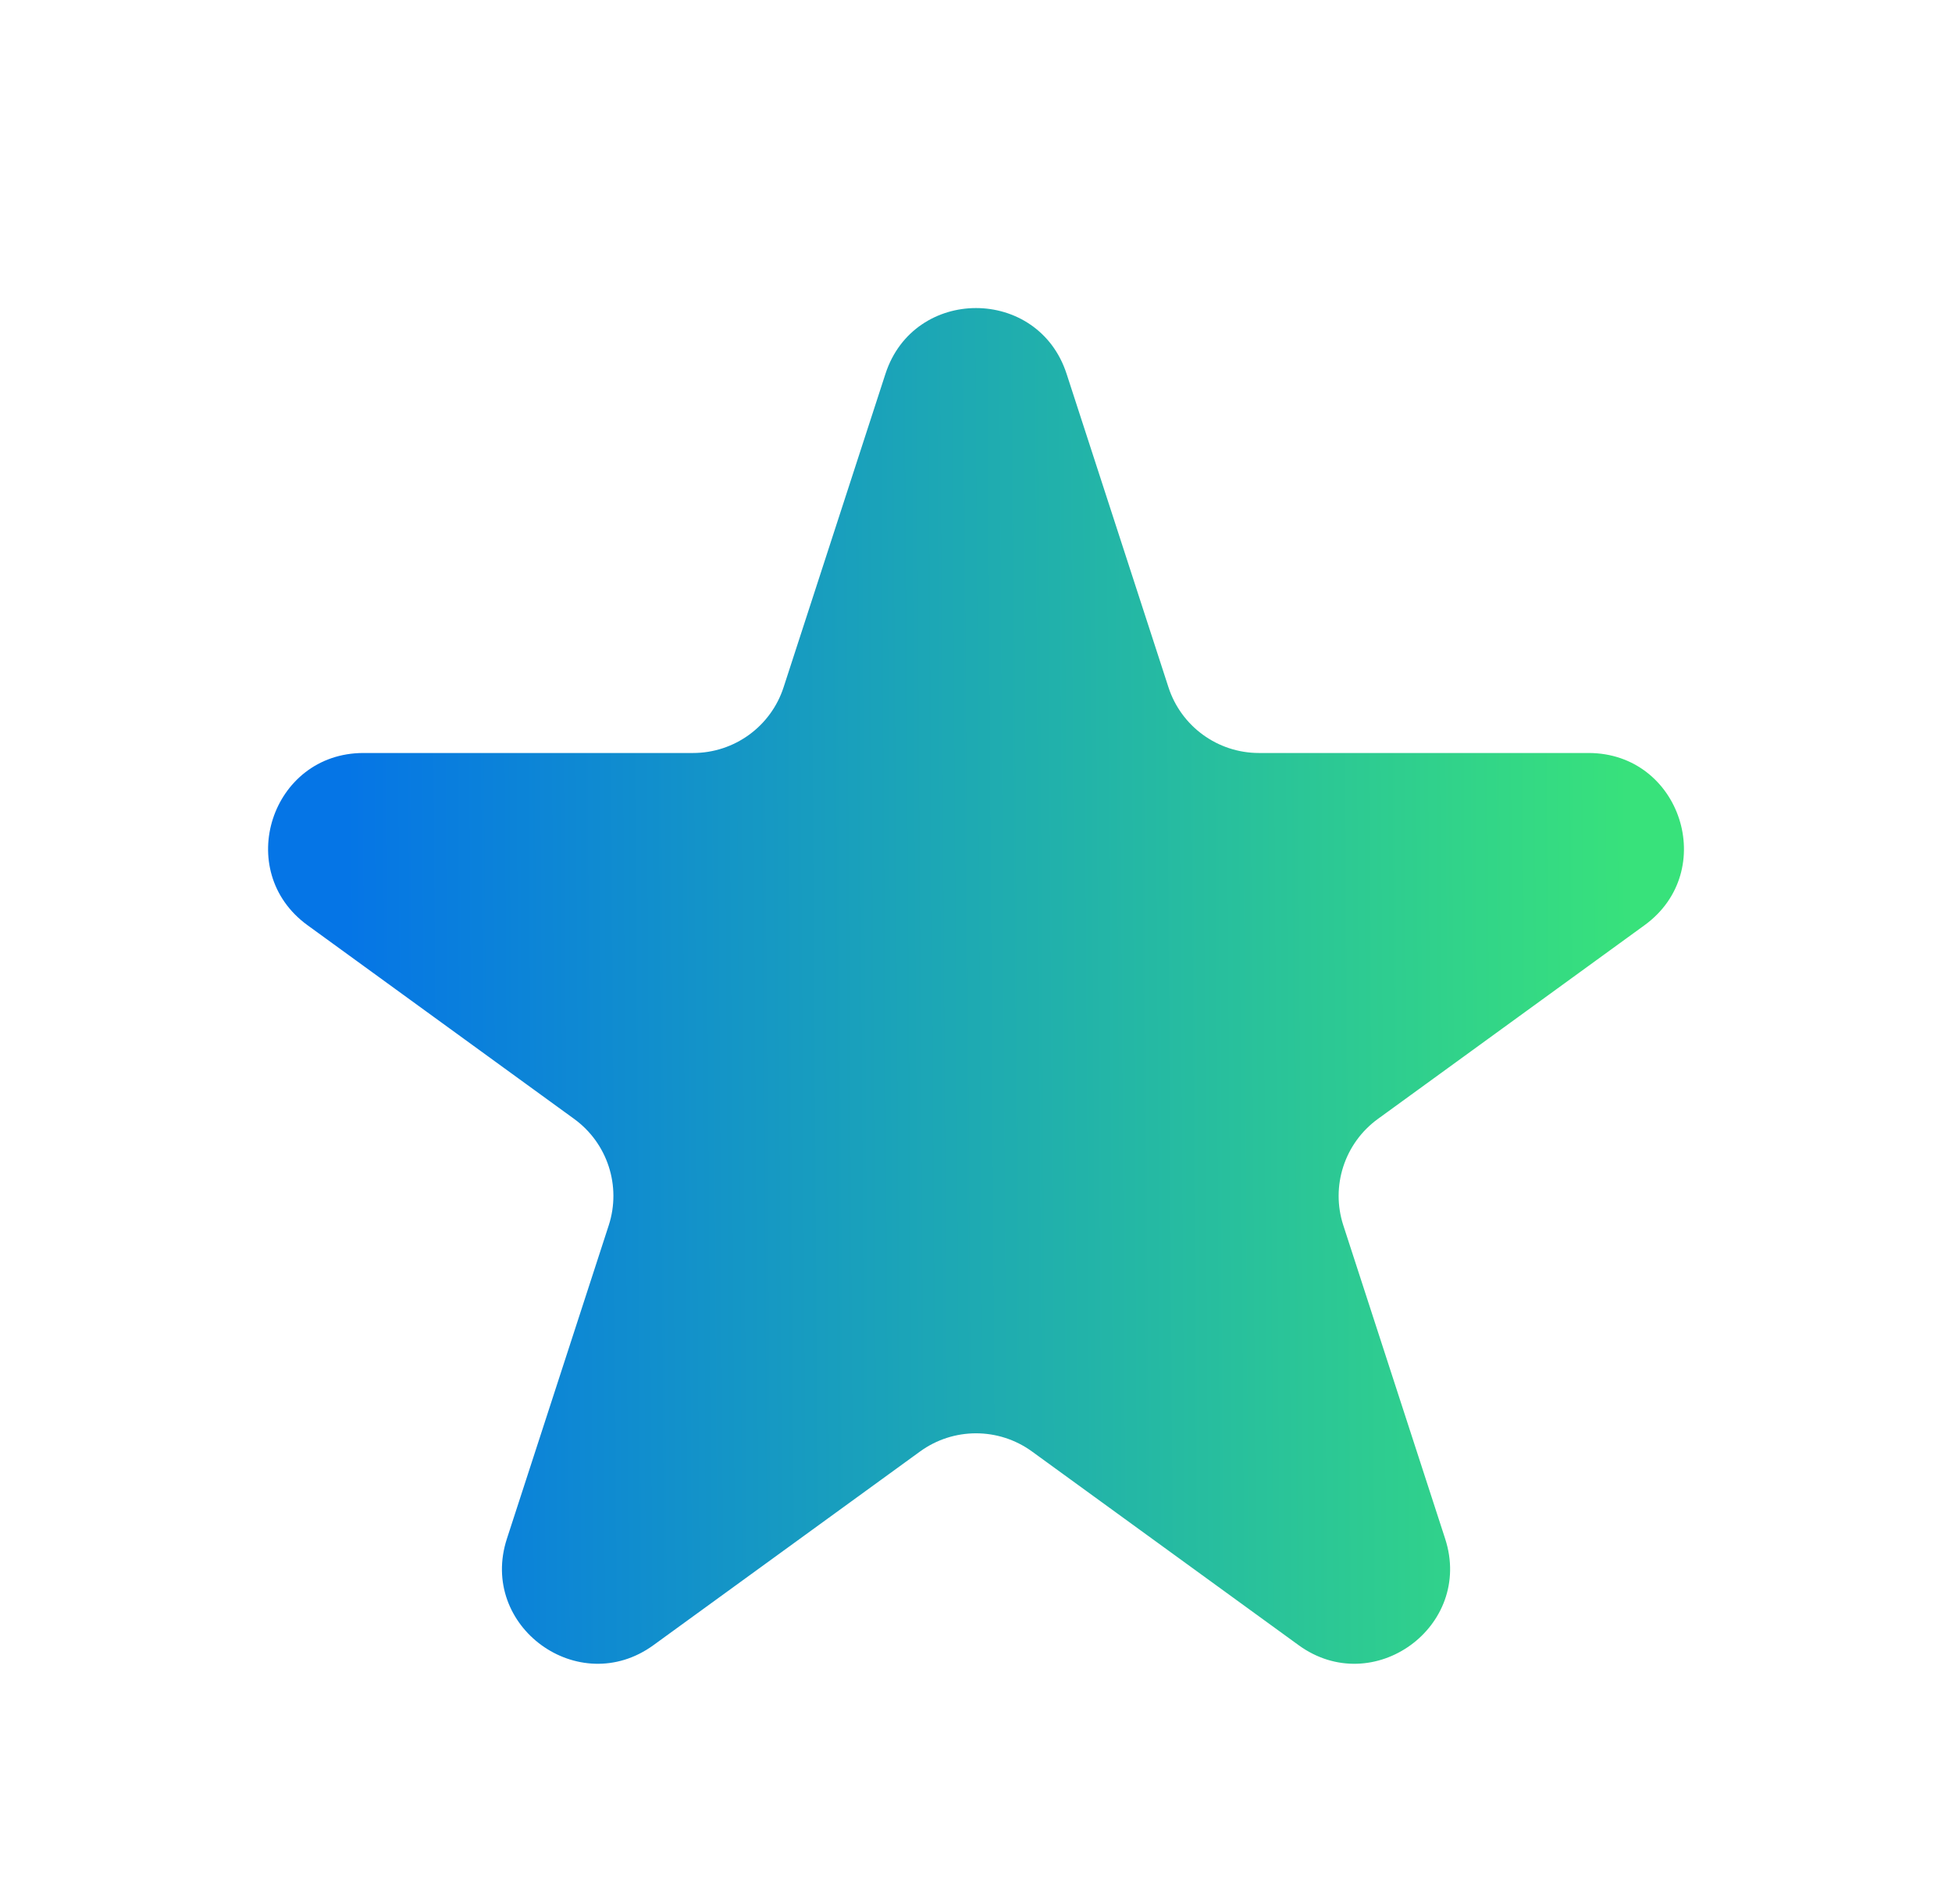 <svg width="41" height="40" viewBox="0 0 41 40" fill="none" xmlns="http://www.w3.org/2000/svg">
    <path d="M18.598 7.854C19.197 6.011 21.804 6.011 22.403 7.854L24.542 14.437C24.809 15.261 25.577 15.819 26.444 15.819H33.366C35.304 15.819 36.109 18.298 34.542 19.437L28.942 23.506C28.241 24.015 27.947 24.918 28.215 25.742L30.354 32.326C30.953 34.168 28.844 35.701 27.276 34.562L21.676 30.493C20.975 29.984 20.026 29.984 19.325 30.493L13.725 34.562C12.157 35.701 10.048 34.168 10.647 32.326L12.786 25.742C13.054 24.918 12.76 24.015 12.059 23.506L6.459 19.437C4.892 18.298 5.697 15.819 7.635 15.819H14.557C15.424 15.819 16.192 15.261 16.459 14.437L18.598 7.854Z"
          fill="url(#paint0_linear_7383_177388)"/>
    <defs>
        <linearGradient id="paint0_linear_7383_177388" x1="7.325" y1="28.624" x2="34.433" y2="28.445"
                        gradientUnits="userSpaceOnUse">
            <stop stop-color="#0575E6"/>
            <stop offset="1" stop-color="#38E27B"/>
        </linearGradient>
    </defs>
</svg>
